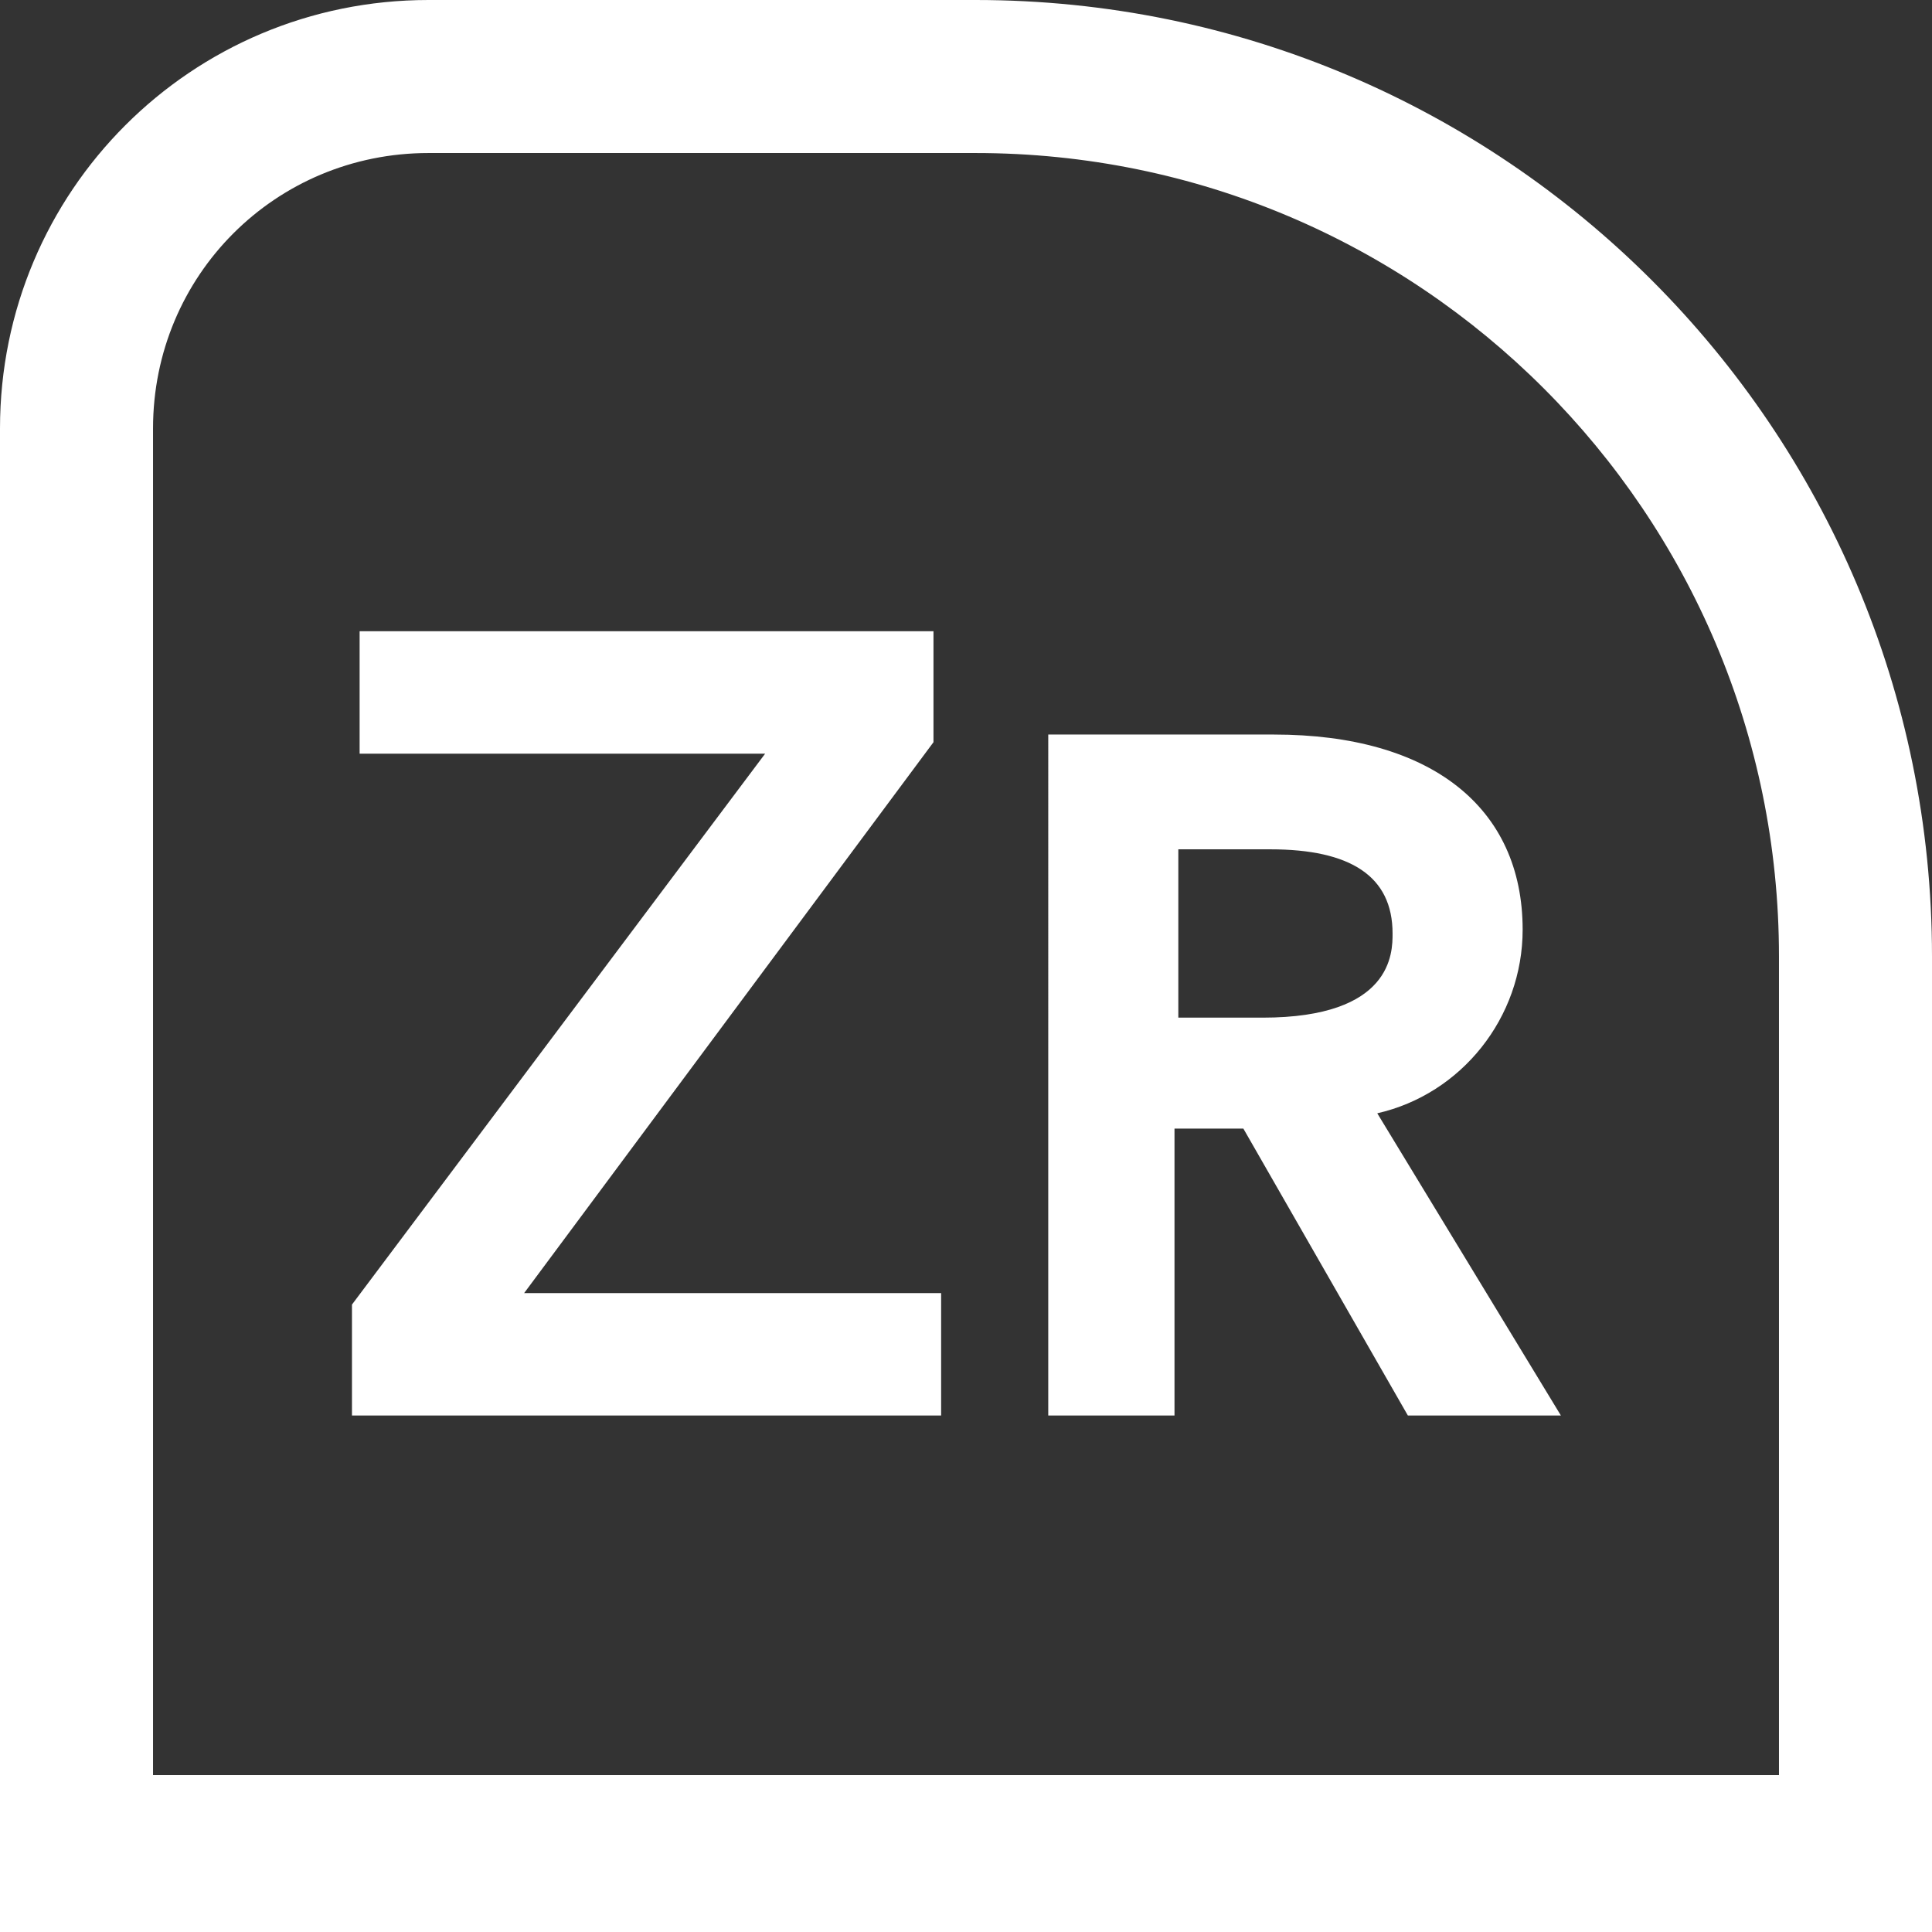 <?xml version="1.0" encoding="utf-8"?>
<!-- Generator: Adobe Illustrator 25.4.8, SVG Export Plug-In . SVG Version: 6.00 Build 0)  -->
<svg version="1.1" id="レイヤー_1" xmlns="http://www.w3.org/2000/svg" xmlns:xlink="http://www.w3.org/1999/xlink" x="0px"
	 y="0px" viewBox="0 0 50.5 50.5" style="enable-background:new 0 0 50.5 50.5;" xml:space="preserve">
<rect x="0" y="0" width="50.5" height="50.5" fill="#333333" stroke="none"/>
<style type="text/css">
	.st0{fill:#FFFFFF;}
</style>
<g id="レイヤー_2_00000099660712431327557450000000984158253092715190_">
	<g id="レイヤー_1-2">
		<path class="st0" d="M13.7,33.8h10.9V37H9.2v-2.9L20,19.7H9.4v-3.2h15v2.9L13.7,33.8z M40.8,37h-4l-4.3-7.5h-1.8V37h-3.3V19.2h5.9
			c4.1,0,6.5,1.9,6.5,5.1c0,2.3-1.6,4.3-3.8,4.8L40.8,37z M33.2,22.2h-2.4v4.4H33c3.4,0,3.4-1.7,3.4-2.2
			C36.4,22.9,35.3,22.2,33.2,22.2z M25.5,4H11.2C7.2,4,4,7.2,4,11.2v35.2h42.5V25C46.5,13.4,37.1,4,25.5,4 M25.5,0
			c13.8,0,25,11.2,25,25v25.5H0V11.2C0,5,5,0,11.2,0H25.5z"/>
	</g>
</g>
</svg>

